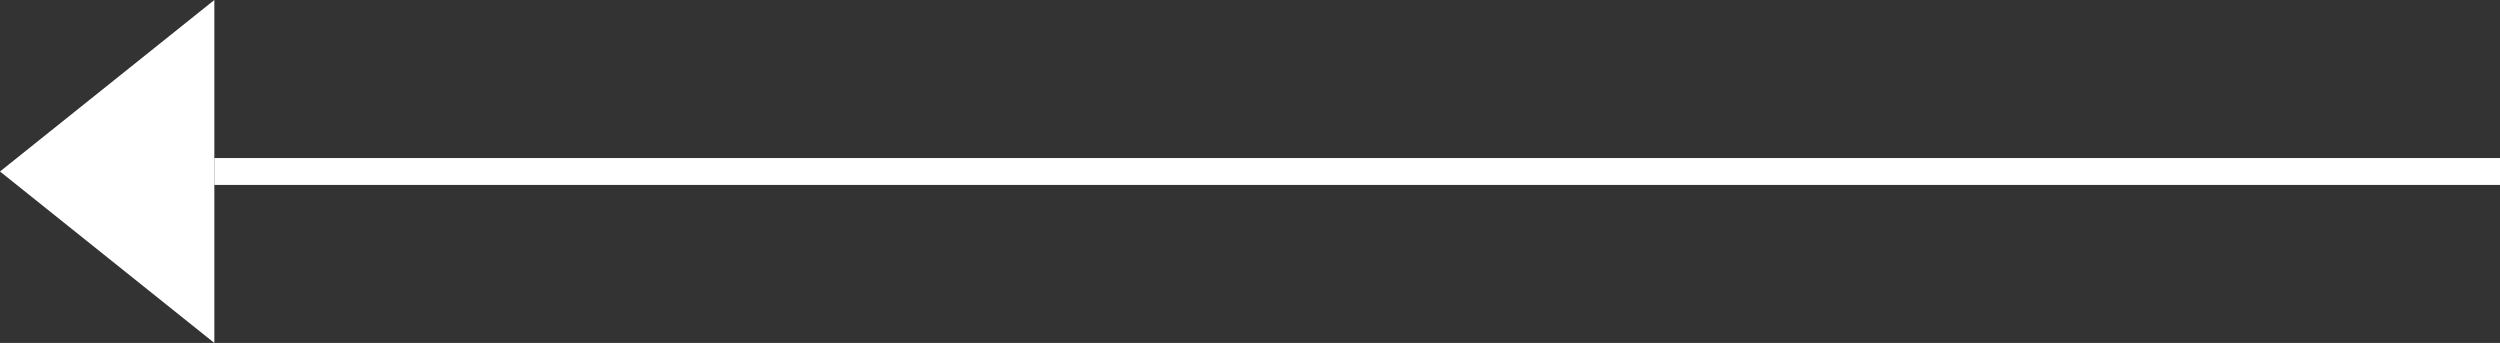 <svg id="Group_81" data-name="Group 81" xmlns="http://www.w3.org/2000/svg" width="92.971" height="12.754" viewBox="0 0 92.971 12.754">
  <rect x="0" y="0" width="92.971" height="12.754" fill="#333333" stroke="none"/>
  <line id="Line_22" data-name="Line 22" x1="85" transform="translate(7.971 6.377)" fill="none" stroke="#fff" stroke-width="1"/>
  <path id="Polygon_4" data-name="Polygon 4" d="M6.377,0l6.377,7.971H0Z" transform="translate(0 12.754) rotate(-90)" fill="#fff"/>
</svg>
